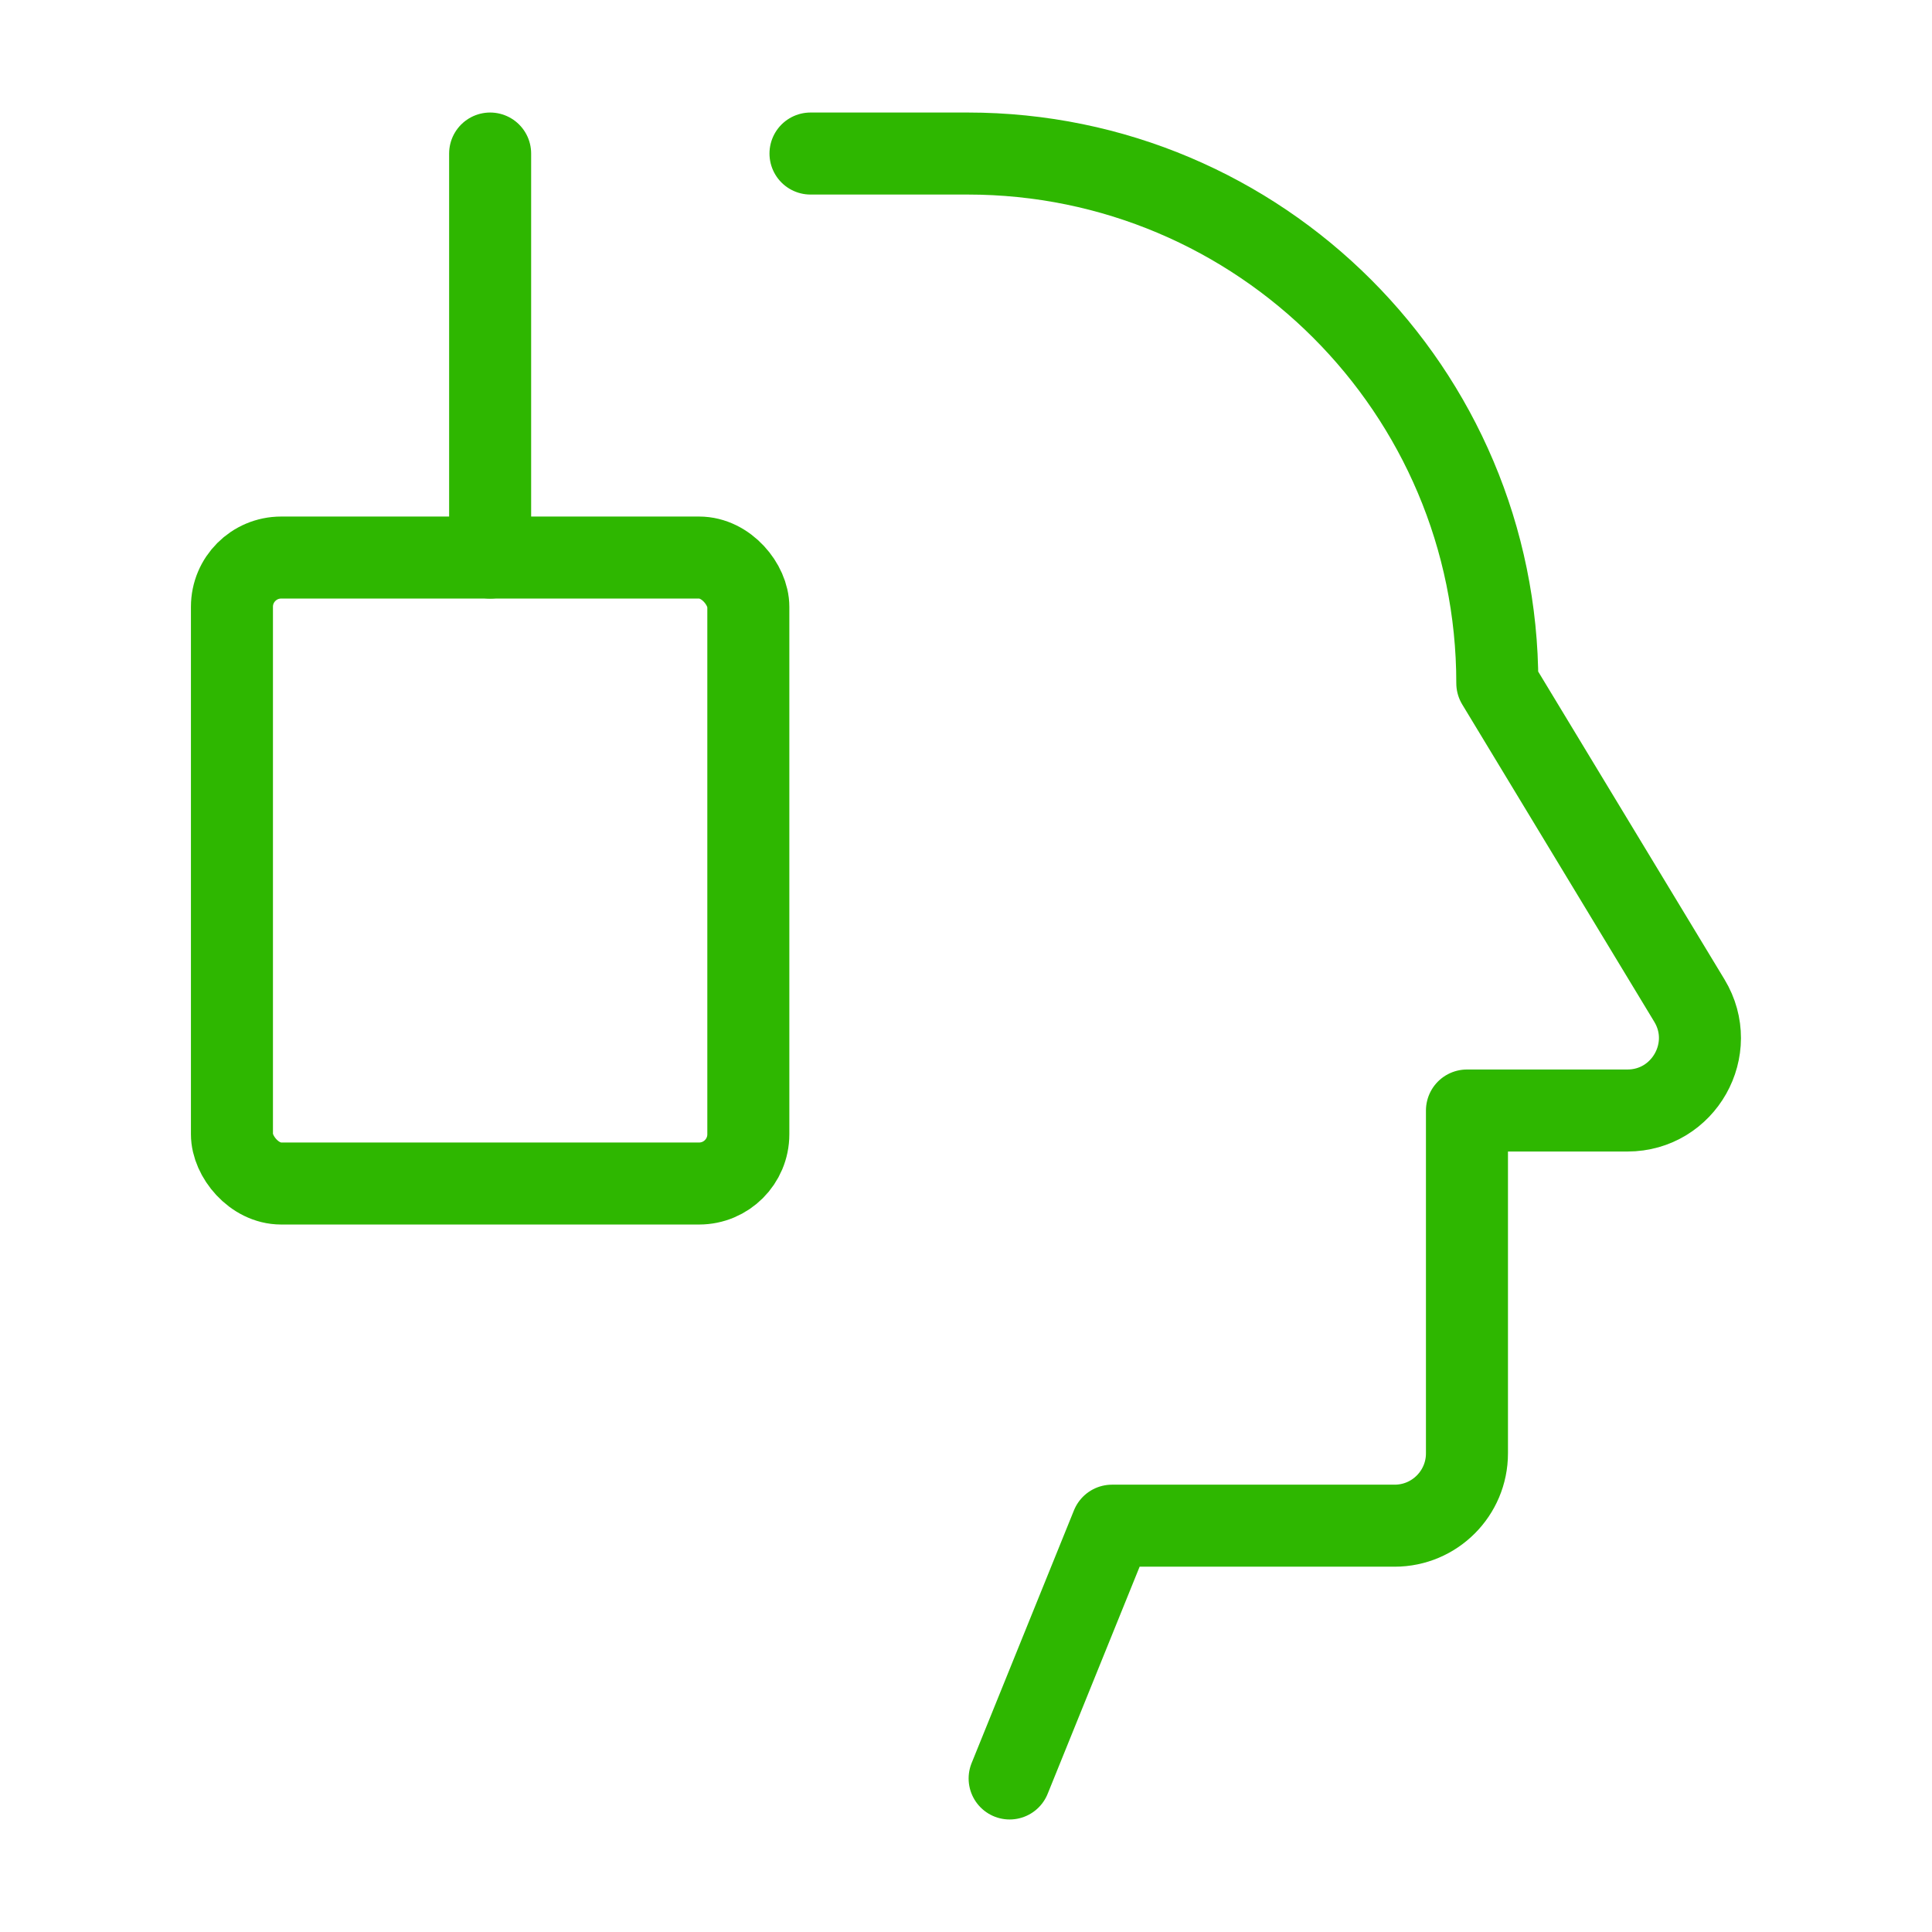 <?xml version="1.0" encoding="UTF-8"?><svg id="Layer_2" xmlns="http://www.w3.org/2000/svg" viewBox="0 0 117.78 117.78"><defs><style>.cls-1,.cls-2{fill:none;}.cls-2{stroke:#2eb700;stroke-linecap:round;stroke-linejoin:round;stroke-width:5px;}</style></defs><g id="Layer_15"><g><g><path class="cls-2" d="m61.55,108.42l6.24-15.41h17.23c2.44,0,4.41-1.98,4.41-4.41v-20.9h9.78c3.44,0,5.56-3.76,3.78-6.7l-11.71-19.35c0-17.83-14.46-32.29-32.29-32.29h-9.58"/><rect class="cls-2" x="14.14" y="33.99" width="31.48" height="38.16" rx="3" ry="3"/><line class="cls-2" x1="29.88" y1="9.36" x2="29.88" y2="33.99"/></g><rect class="cls-1" width="117.78" height="117.78"/></g></g></svg>